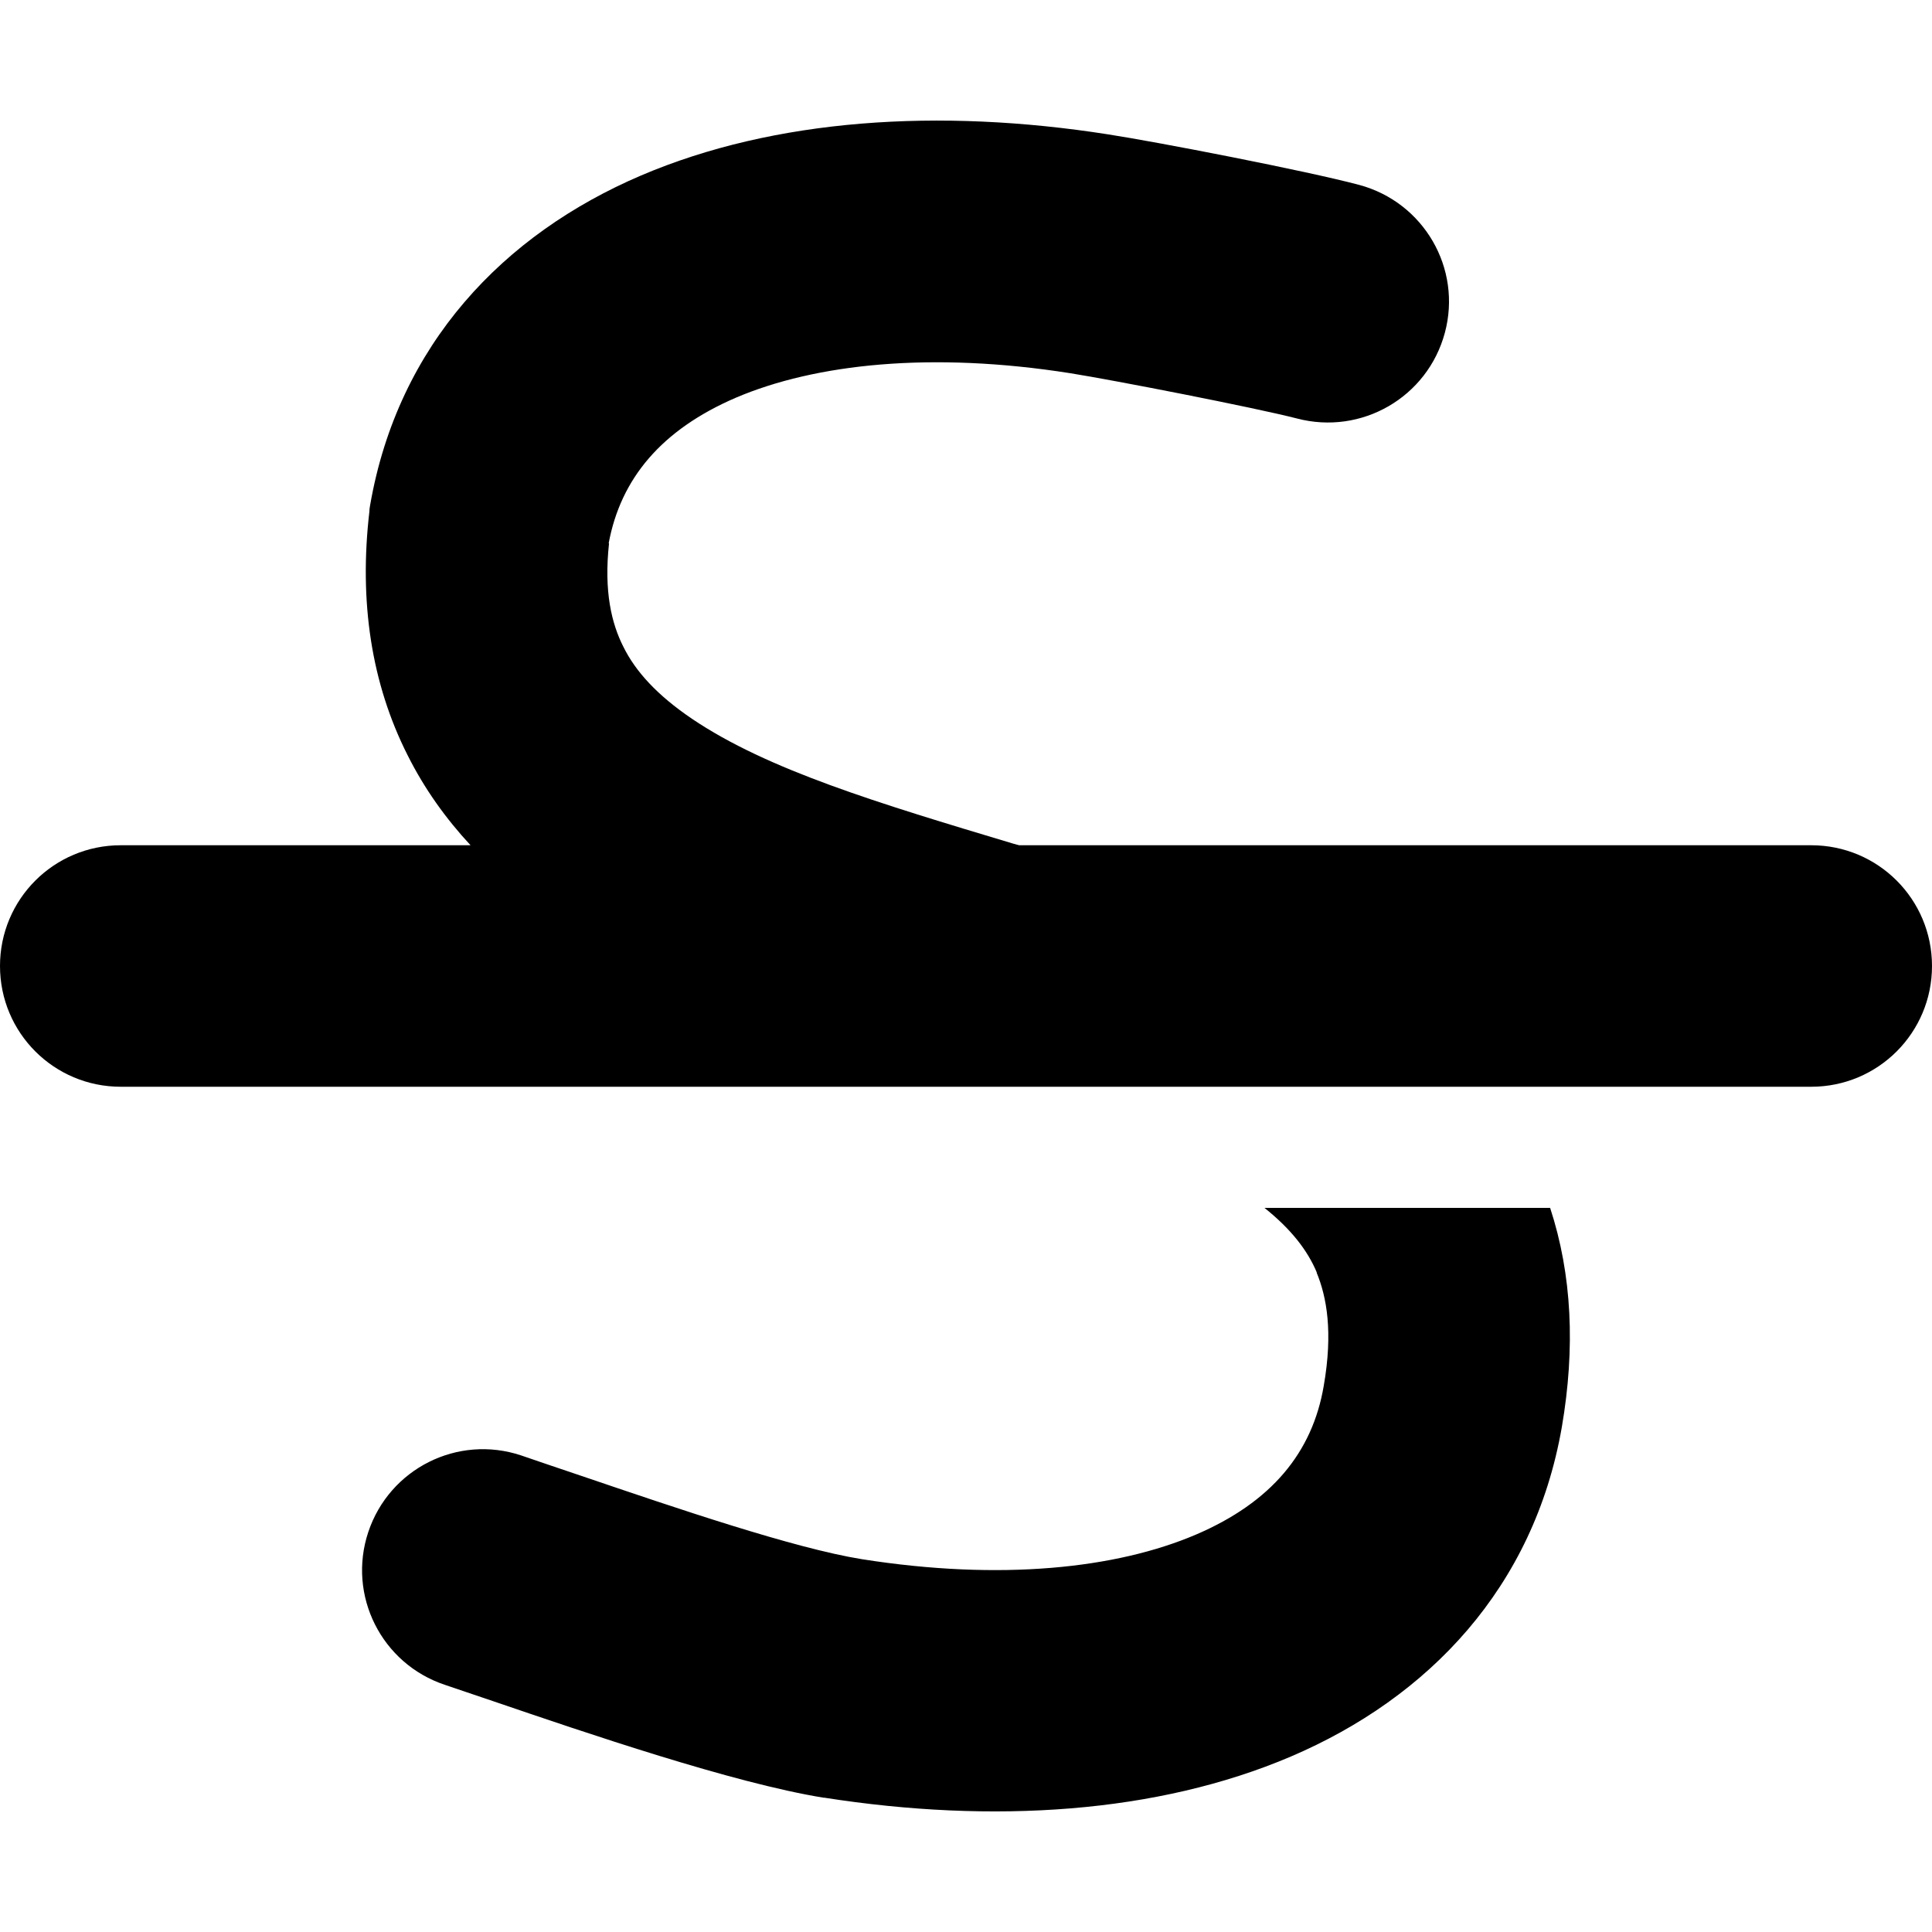 <svg xmlns="http://www.w3.org/2000/svg" viewBox="0 0 512 512"><!--! Font Awesome Free 6.6.0 by @fontawesome - https://fontawesome.com License - https://fontawesome.com/license/free (Icons: CC BY 4.0, Fonts: SIL OFL 1.1, Code: MIT License) Copyright 2024 Fonticons, Inc.--><path d="M161.3 144c3.2-17.2 14-30.1 33.7-38.6 21.1-9 51.8-12.3 88.6-6.5 11.9 1.9 48.8 9.1 60.1 12 17.1 4.5 34.6-5.6 39.2-22.7s-5.6-34.6-22.7-39.2c-14.3-3.8-53.6-11.4-66.6-13.4-44.7-7-88.3-4.2-123.7 10.9-36.5 15.6-64.4 44.8-71.8 87.3-.1.6-.2 1.1-.2 1.7-2.8 23.9.5 45.6 10.1 64.6 4.5 9 10.2 16.9 16.7 23.9H32c-17.7 0-32 14.3-32 32s14.3 32 32 32h448c17.7 0 32-14.3 32-32s-14.3-32-32-32H270.1l-.4-.1-1.1-.3c-36-10.8-65.2-19.6-85.2-33.1-9.3-6.3-15-12.6-18.2-19.1-3.1-6.1-5.2-14.6-3.8-27.4zm187.6 193.2c2.7 6.5 4.4 15.8 1.9 30.1-3 17.6-13.8 30.8-33.9 39.4-21.1 9-51.7 12.3-88.5 6.5-18-2.9-49.1-13.5-74.4-22.1-5.6-1.9-11-3.7-15.9-5.4-16.8-5.6-34.9 3.5-40.5 20.3s3.5 34.9 20.3 40.5c3.6 1.2 7.9 2.7 12.7 4.3 24.9 8.5 63.6 21.7 87.6 25.6h.2c44.7 7 88.3 4.2 123.7-10.9 36.5-15.6 64.4-44.8 71.8-87.3 3.6-21 2.7-40.4-3.1-58.1h-75.7c7 5.6 11.4 11.2 13.9 17.2z"/></svg>